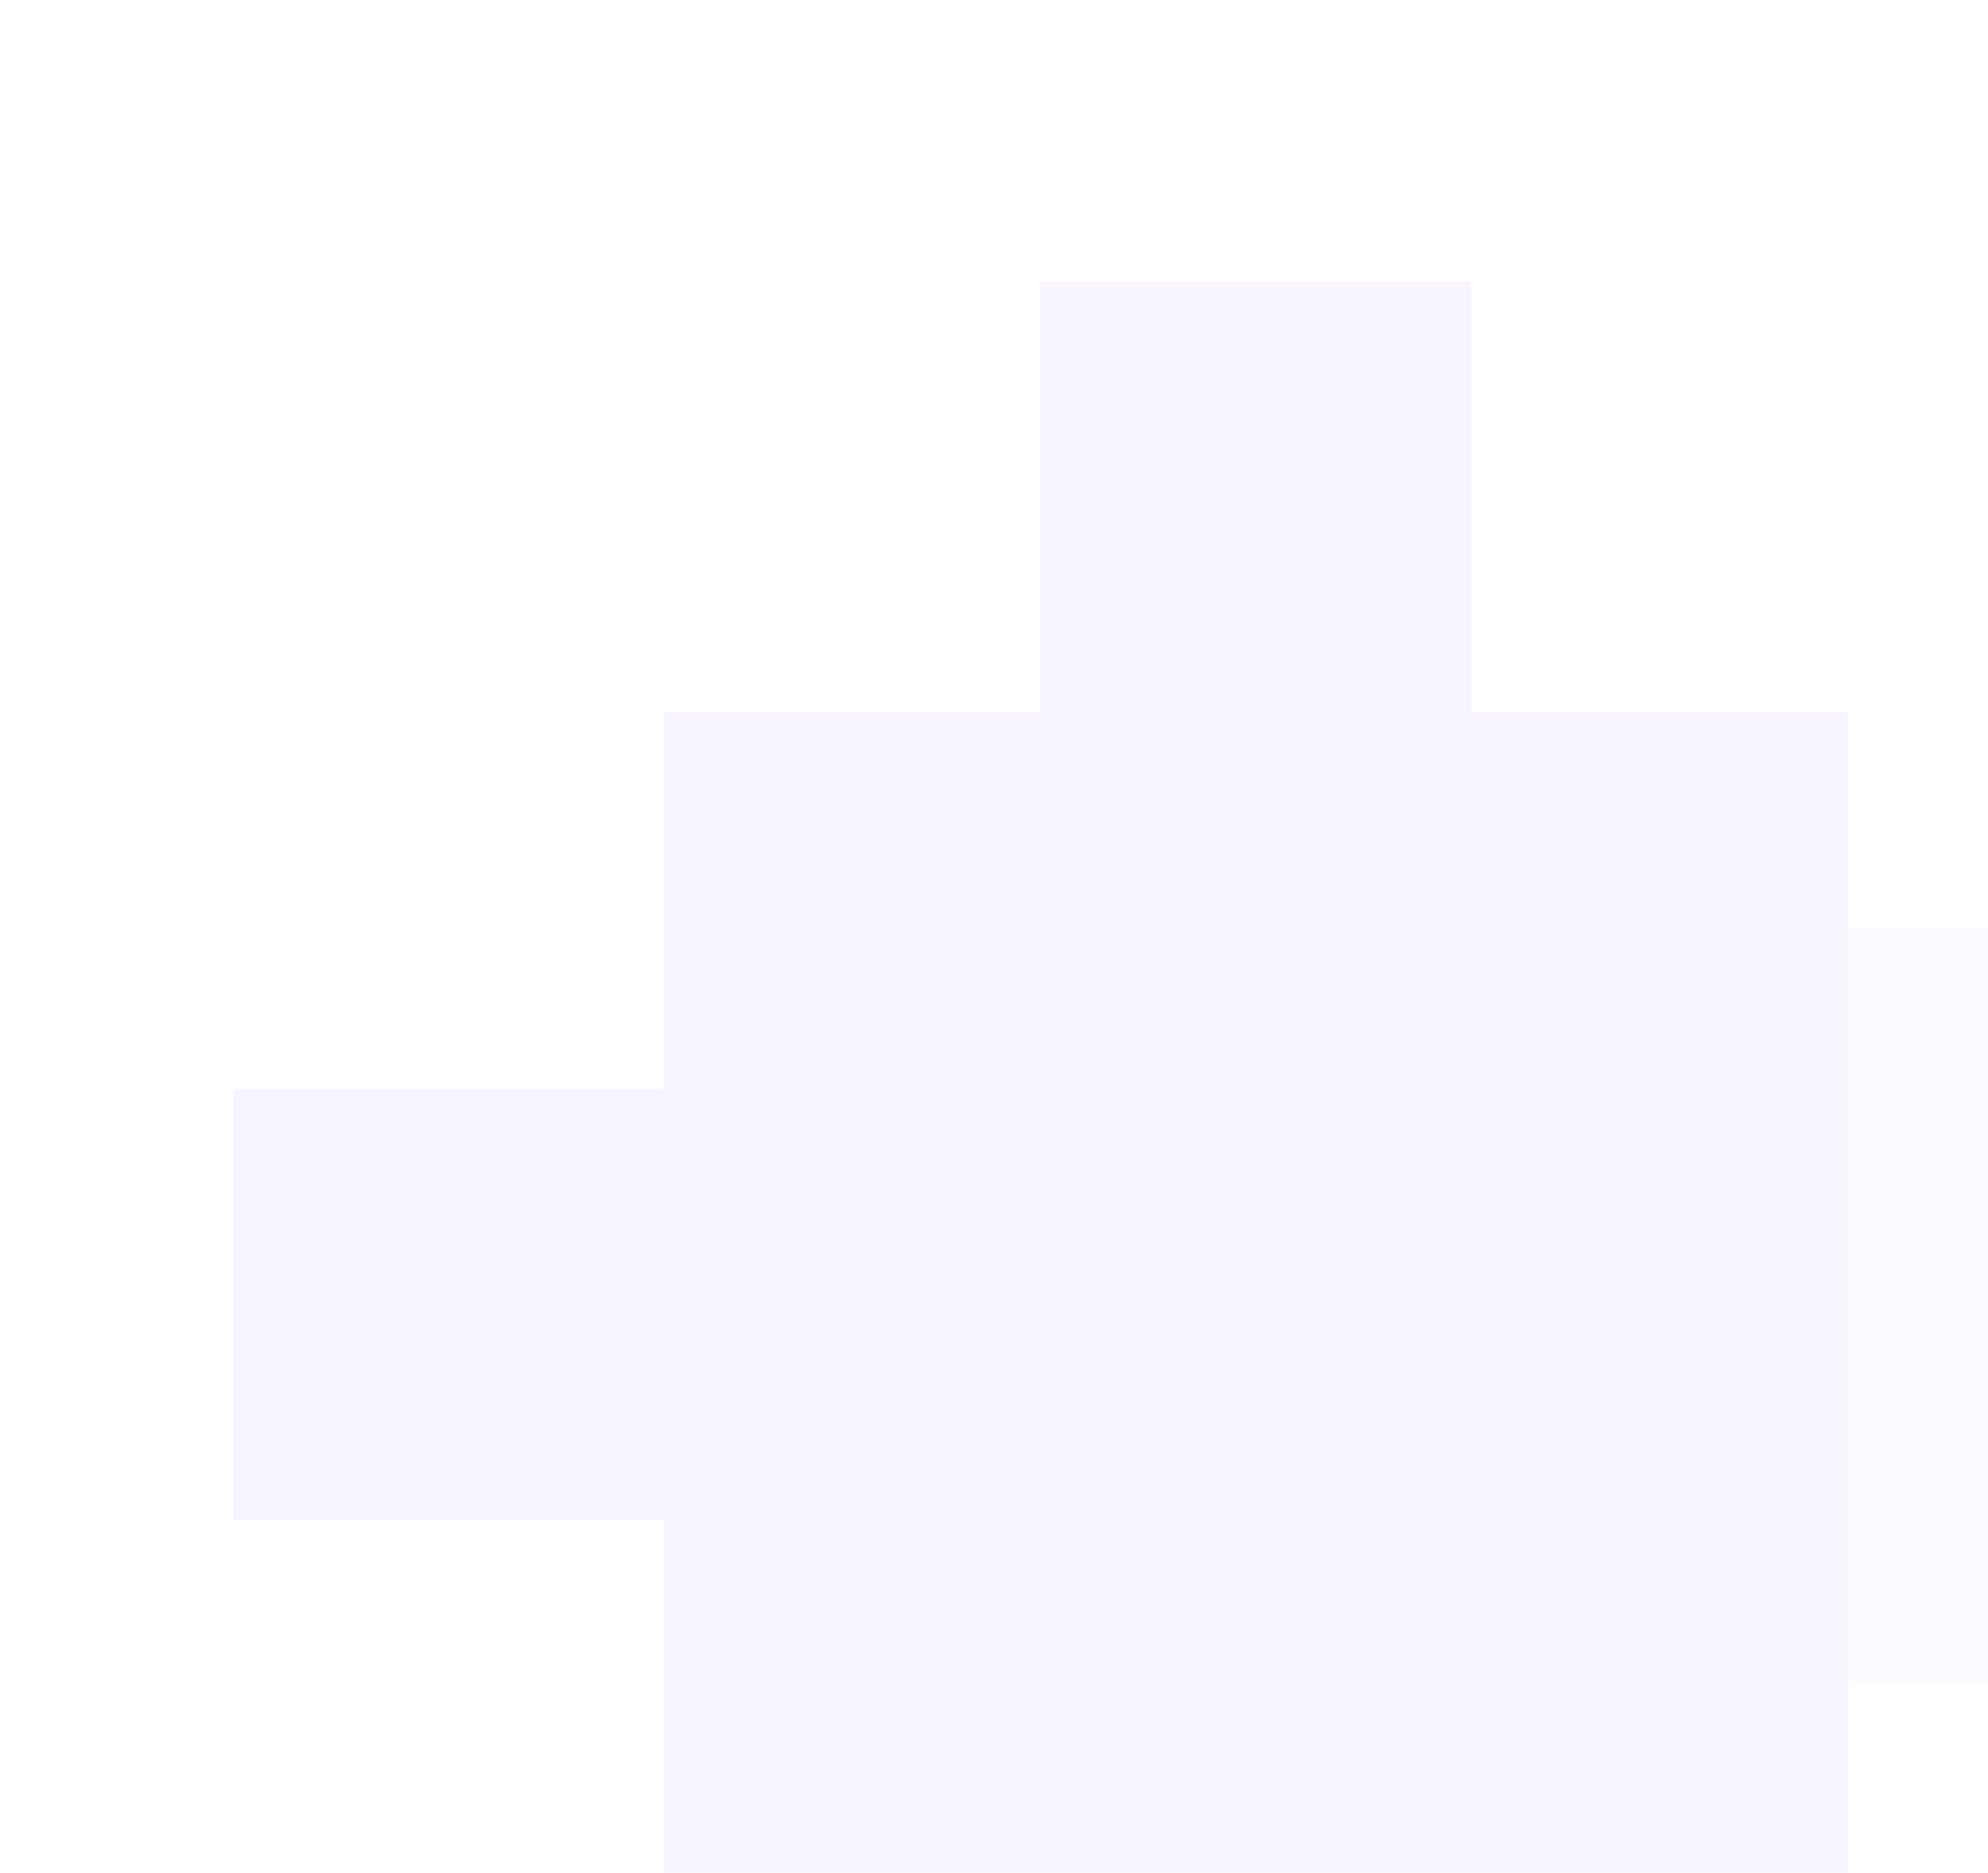 <svg xmlns="http://www.w3.org/2000/svg" width="241" height="227" viewBox="0 0 241 227" fill="none"><g opacity="0.05"><path d="M282.763 203.783L282.763 112.415L265.459 112.415L221.159 112.415L191.395 112.415L191.395 126.734L191.395 190.146L191.395 203.783L282.763 203.783Z" fill="#BA95FD"></path><path d="M224.026 229.889L224.026 86.31L196.833 86.31L127.219 86.31L80.447 86.31L80.447 108.811L80.447 208.459L80.447 229.889L224.026 229.889Z" fill="#7029FF"></path><path d="M80.447 184.205L80.447 131.995L70.559 131.995L45.245 131.995L28.237 131.995L28.237 140.177L28.237 176.412L28.237 184.205L80.447 184.205Z" fill="#7029FF"></path><path d="M178.342 86.311L178.342 34.1L168.454 34.1L143.139 34.1L126.132 34.1L126.132 42.282L126.132 78.518L126.132 86.311L178.342 86.311Z" fill="#7029FF"></path></g></svg>